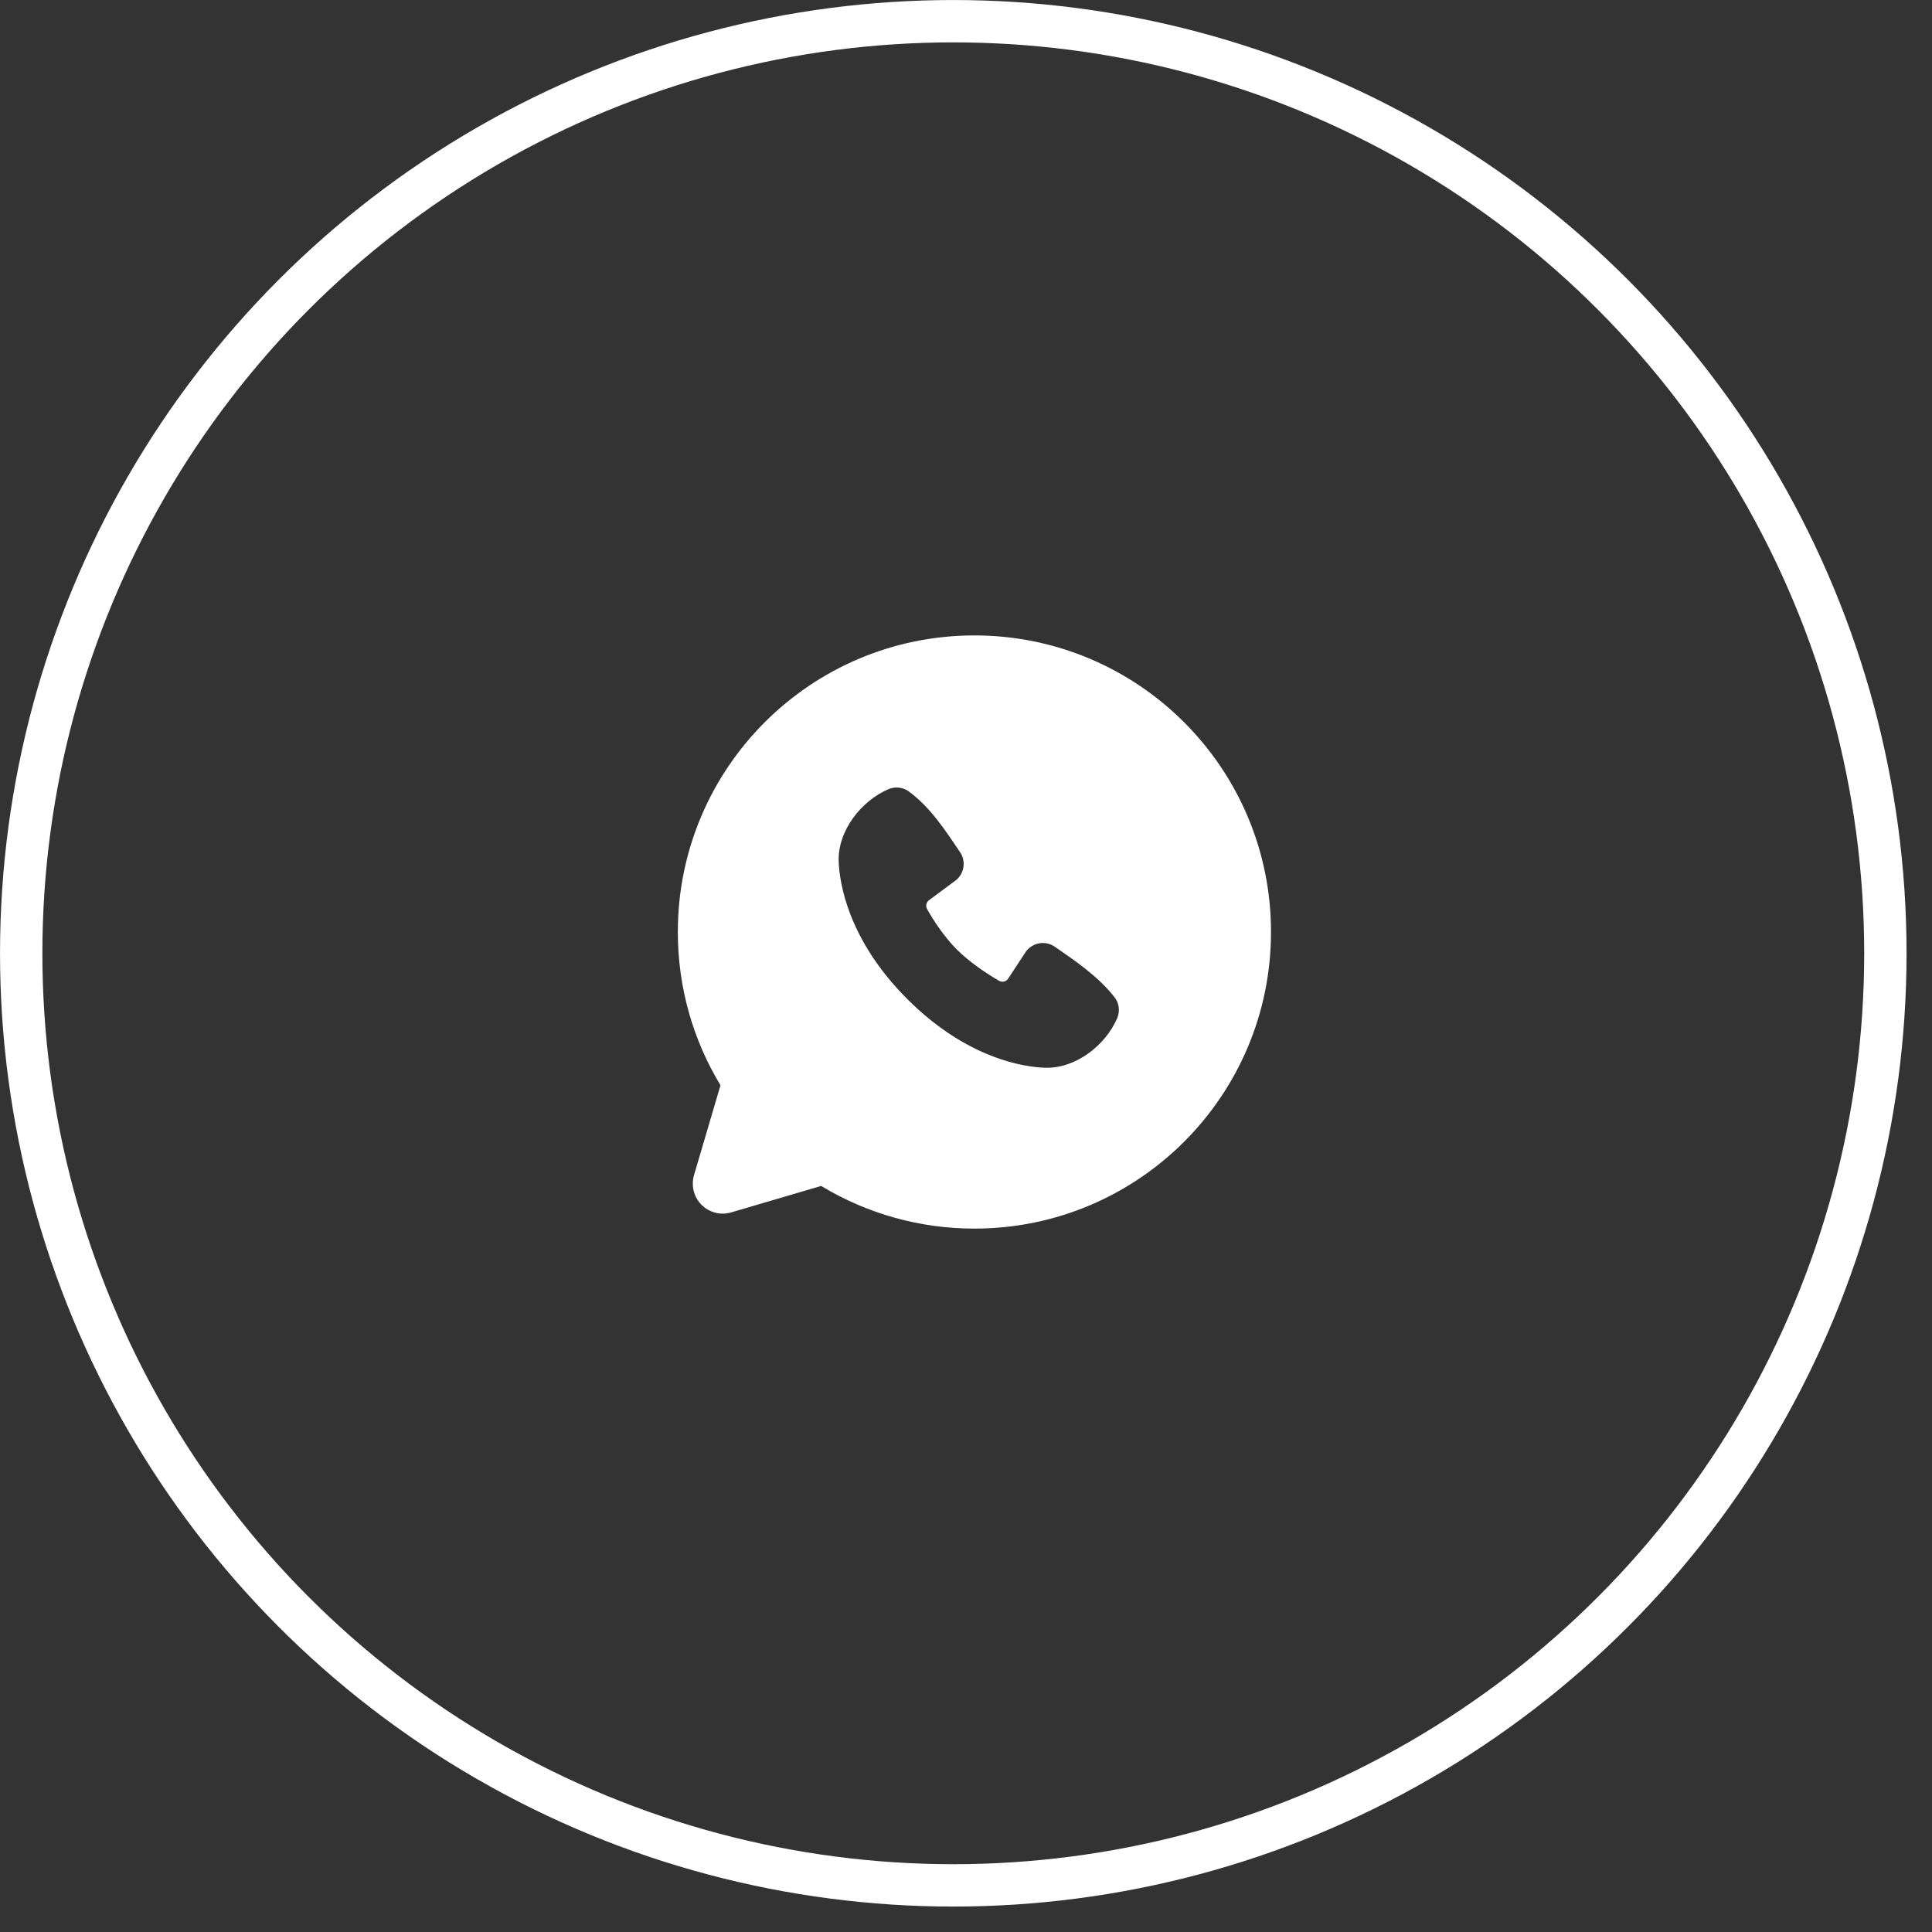 <?xml version="1.0" encoding="UTF-8"?> <svg xmlns="http://www.w3.org/2000/svg" width="38" height="38" viewBox="0 0 38 38" fill="none"><rect x="0" y="0" width="38" height="38" fill="#333333" stroke="none"/><path fill-rule="evenodd" clip-rule="evenodd" d="M19.165 12.498C15.944 12.498 13.332 15.11 13.332 18.331C13.332 19.434 13.638 20.466 14.171 21.346L13.65 23.115C13.621 23.216 13.619 23.324 13.645 23.427C13.671 23.529 13.724 23.623 13.799 23.698C13.874 23.773 13.968 23.826 14.07 23.852C14.173 23.878 14.28 23.876 14.382 23.846L16.151 23.326C17.06 23.876 18.103 24.166 19.165 24.165C22.387 24.165 24.999 21.553 24.999 18.331C24.999 15.11 22.387 12.498 19.165 12.498ZM17.846 19.651C19.026 20.831 20.152 20.987 20.55 21.001C21.155 21.023 21.744 20.561 21.974 20.025C22.002 19.959 22.013 19.886 22.004 19.813C21.995 19.741 21.966 19.673 21.922 19.615C21.602 19.207 21.17 18.913 20.748 18.622C20.66 18.561 20.551 18.536 20.446 18.553C20.34 18.571 20.245 18.628 20.18 18.714L19.83 19.248C19.812 19.276 19.783 19.297 19.75 19.305C19.717 19.313 19.682 19.309 19.652 19.292C19.415 19.156 19.069 18.925 18.821 18.677C18.572 18.428 18.355 18.098 18.233 17.876C18.218 17.848 18.214 17.815 18.221 17.784C18.229 17.753 18.247 17.725 18.272 17.706L18.811 17.306C18.888 17.239 18.938 17.146 18.951 17.045C18.964 16.944 18.939 16.841 18.881 16.758C18.62 16.375 18.315 15.888 17.874 15.566C17.817 15.525 17.75 15.499 17.68 15.492C17.61 15.484 17.54 15.494 17.475 15.522C16.938 15.752 16.474 16.341 16.496 16.947C16.511 17.345 16.666 18.471 17.846 19.651Z" fill="white"></path><circle cx="18.75" cy="18.75" r="18.333" stroke="white" stroke-width="0.833"></circle></svg> 